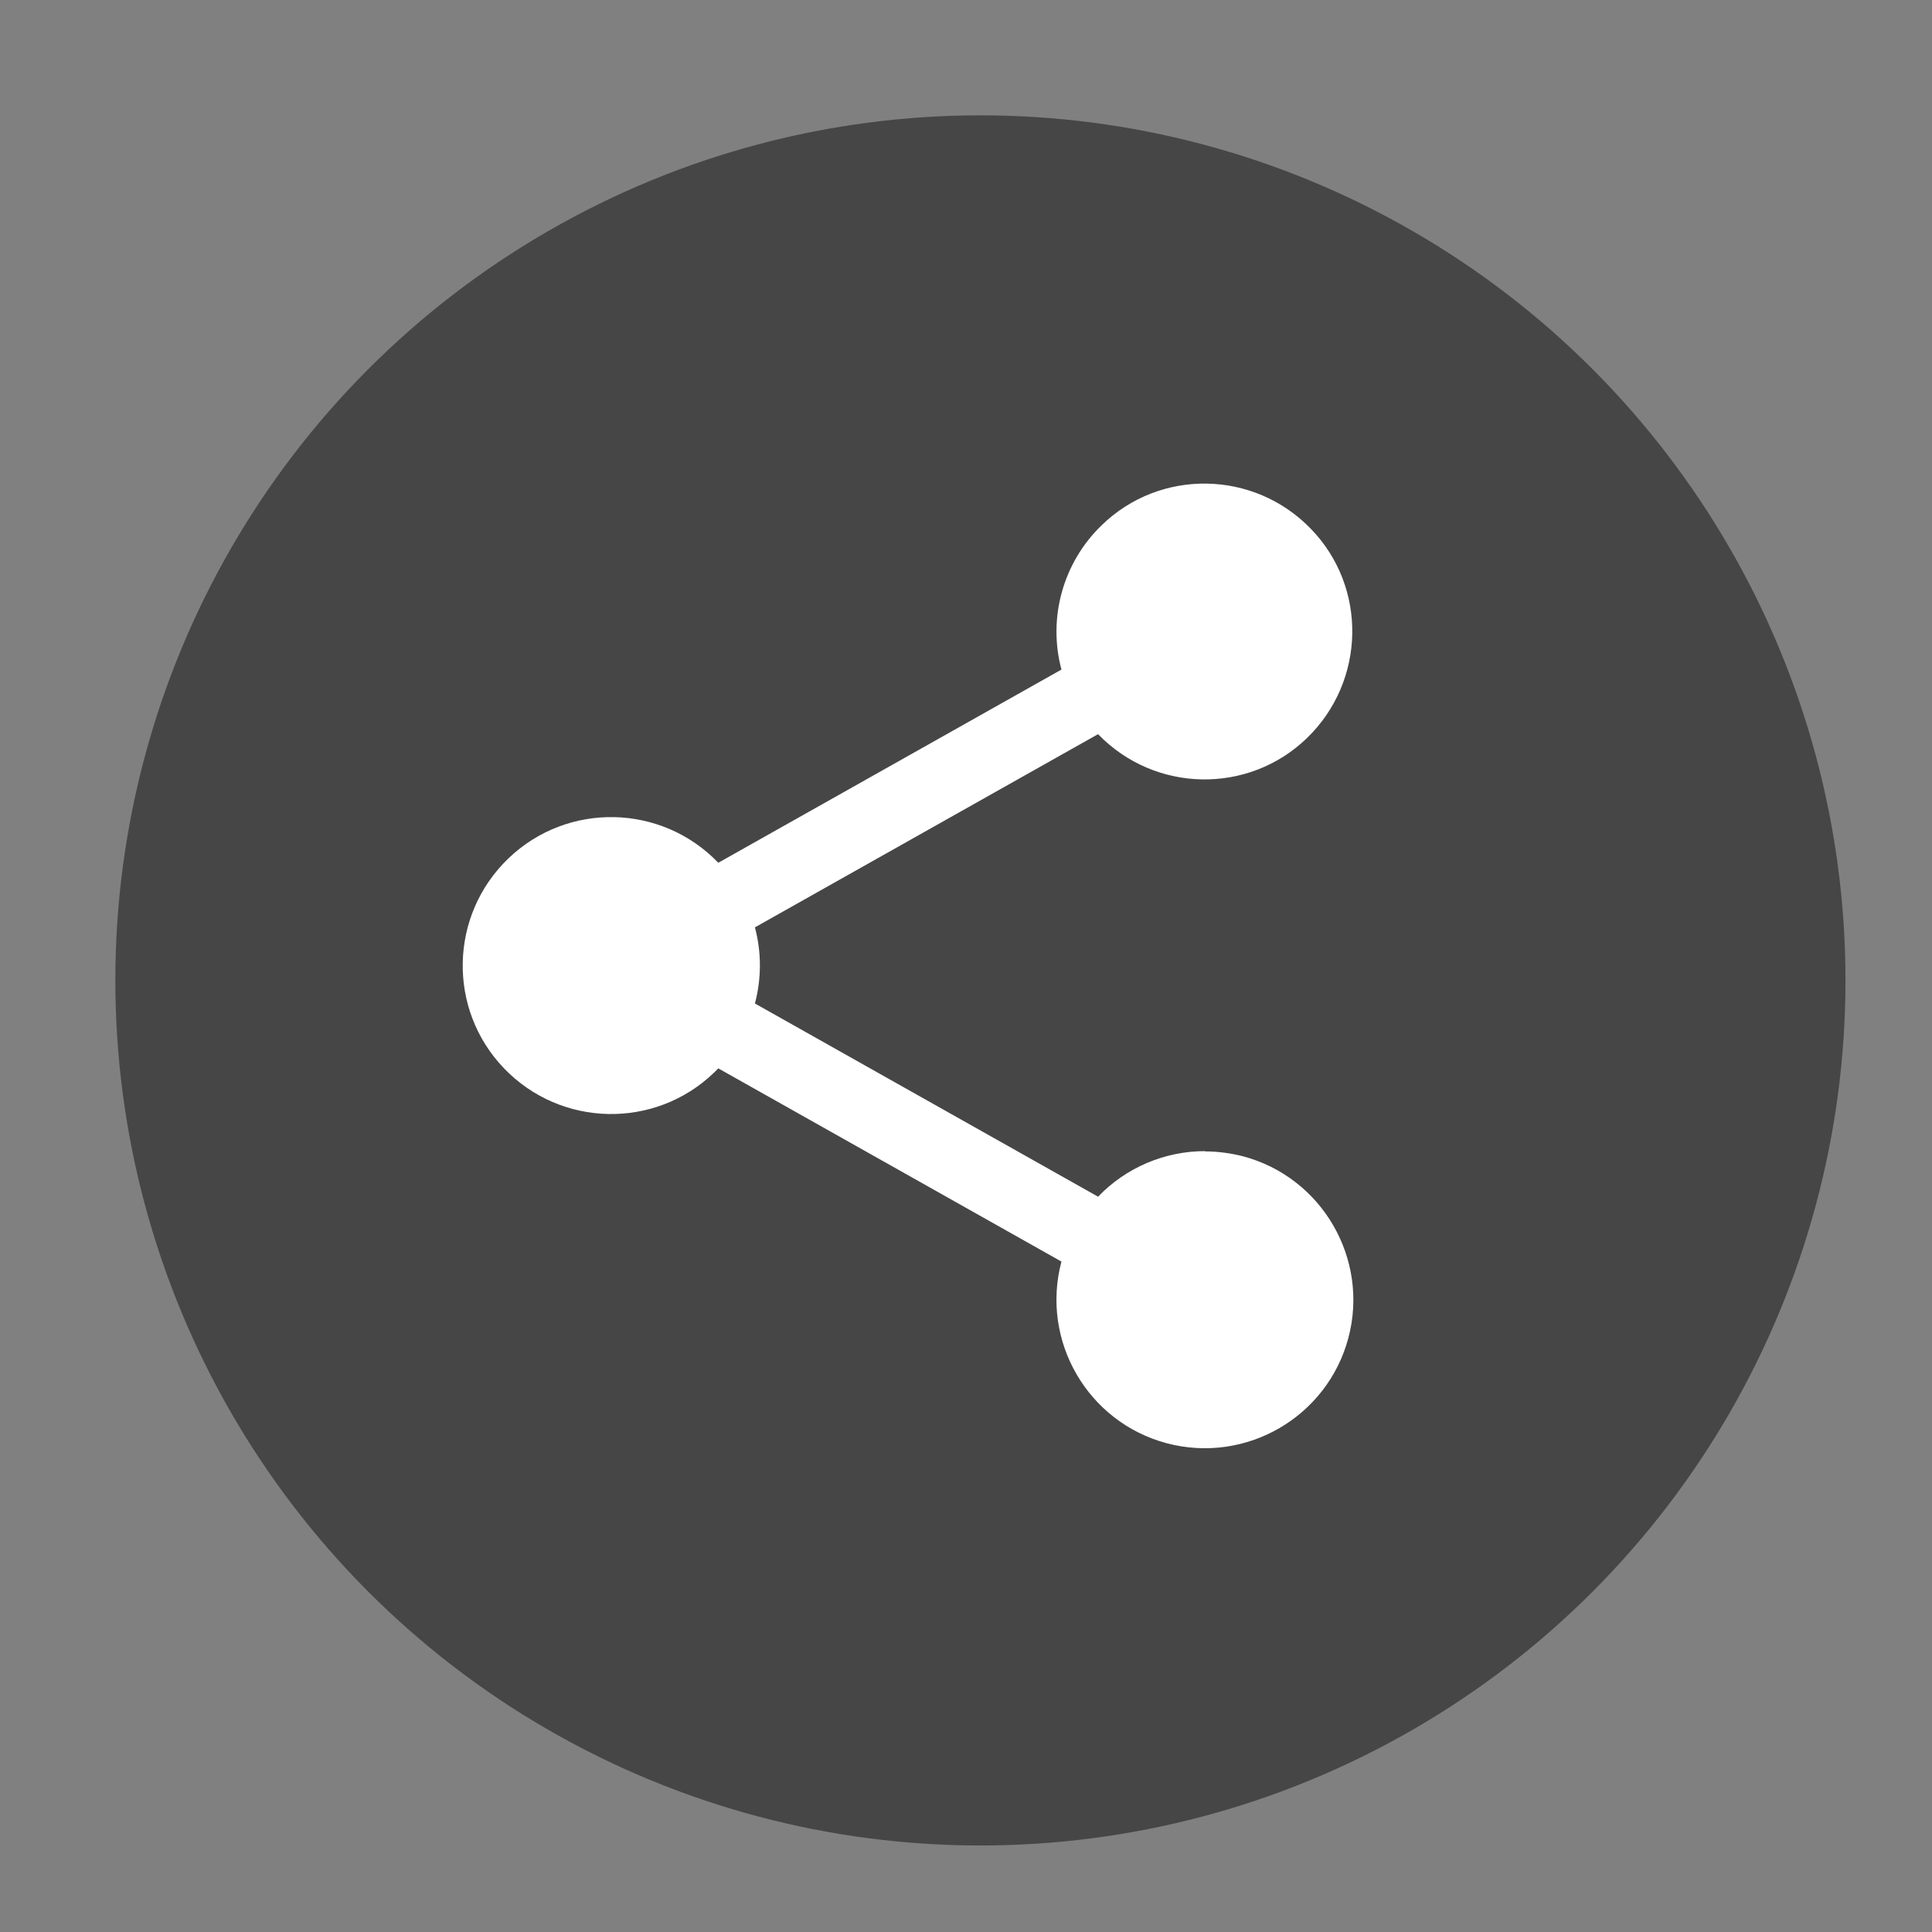 <?xml version="1.0" encoding="UTF-8"?>
<svg id="Layer_1" data-name="Layer 1" xmlns="http://www.w3.org/2000/svg" viewBox="0 0 67 67">
  <rect x="0" y="0" width="67" height="67" fill="#808080" stroke="none"/>
  <defs>
    <style>
      .cls-1 {
        fill: #fff;
      }

      .cls-1, .cls-2 {
        stroke-width: 0px;
      }

      .cls-2 {
        fill: #464646;
      }
    </style>
  </defs>
  <circle class="cls-2" cx="34" cy="34" r="30"/>
  <path class="cls-1" d="M41.79,39.92c-1.4,0-2.74.57-3.71,1.58l-11.9-6.7c.23-.87.23-1.78,0-2.64l11.9-6.7c1.97,2.04,5.22,2.1,7.25.13s2.1-5.22.13-7.25c-1.97-2.04-5.22-2.1-7.25-.13-1.34,1.29-1.88,3.21-1.4,5.01l-11.9,6.7c-1.97-2.05-5.23-2.12-7.28-.15-2.05,1.97-2.12,5.23-.15,7.28s5.23,2.12,7.28.15c.05-.05.1-.1.15-.15l11.9,6.7c-.73,2.75.91,5.57,3.65,6.3,2.75.73,5.57-.91,6.3-3.65s-.91-5.57-3.65-6.3c-.43-.11-.88-.17-1.32-.17Z"/>
</svg>